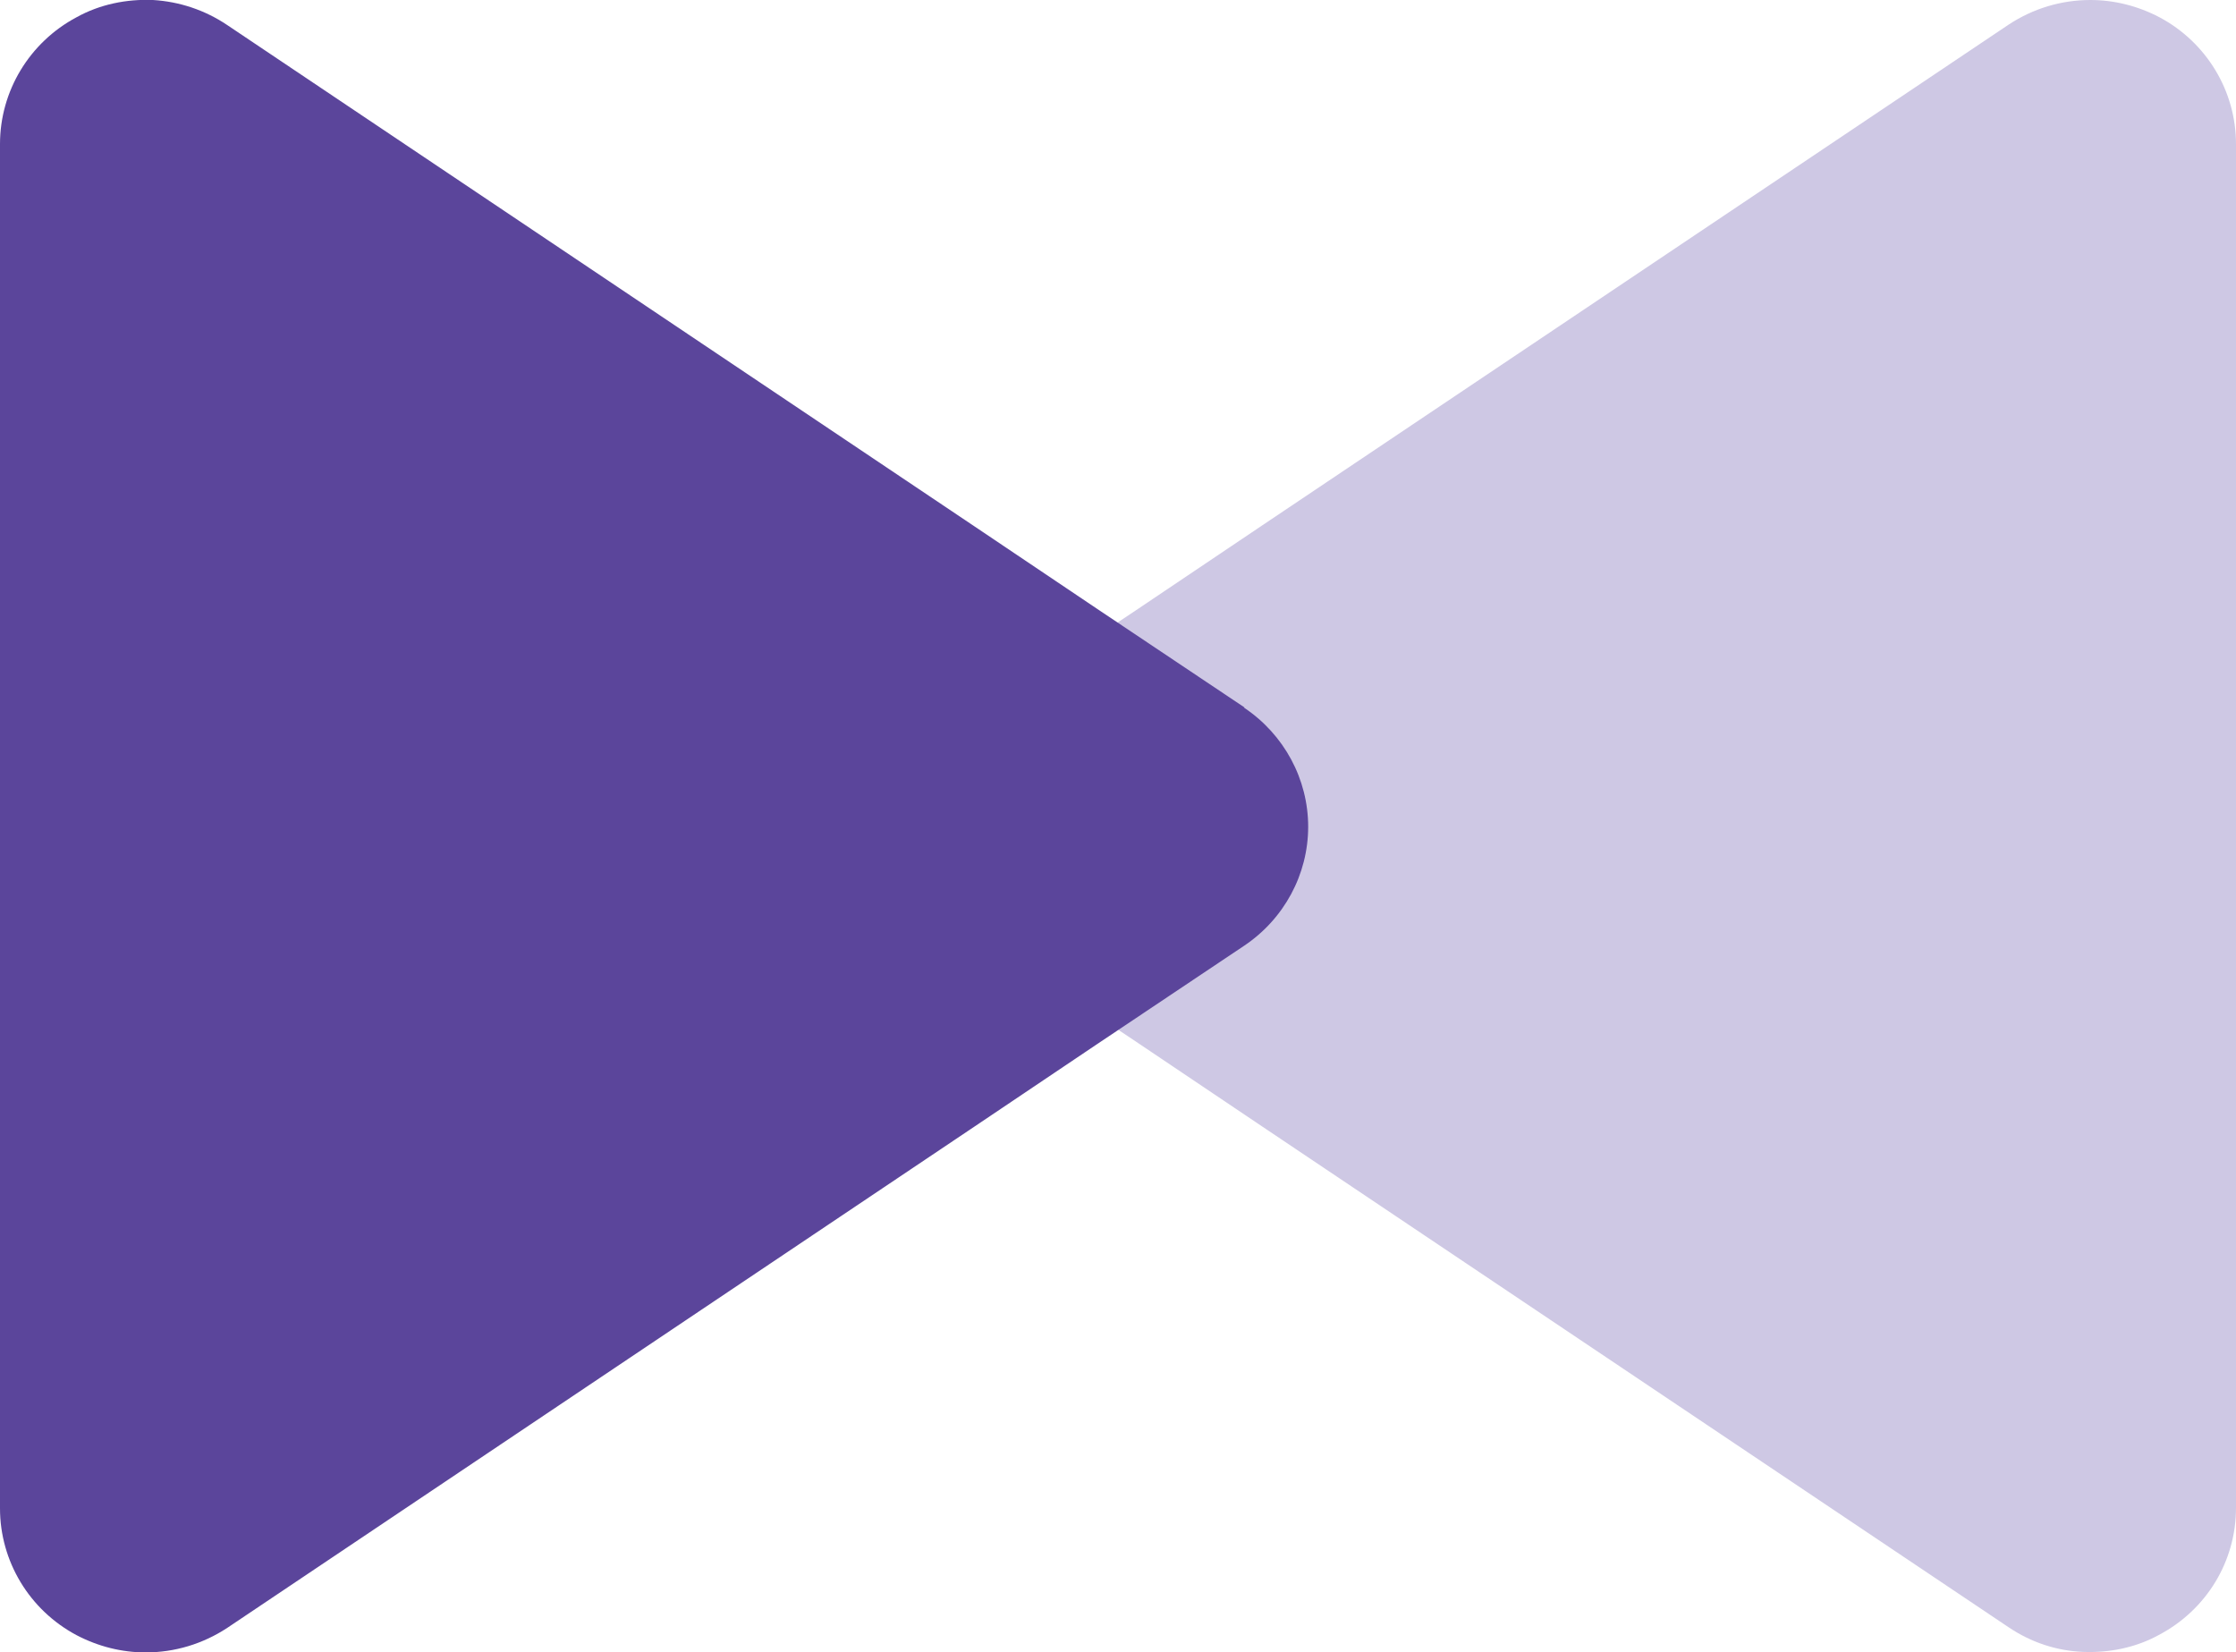 <?xml version="1.0" encoding="UTF-8"?><svg id="Layer_2" xmlns="http://www.w3.org/2000/svg" viewBox="0 0 42.68 31.54"><g id="Layer_1-2"><path d="M18.93,18.04l2.81,1.88,2.35,1.58,14.25,9.56c.43.29.92.45,1.42.47.5.02,1.01-.08,1.46-.33.9-.48,1.46-1.4,1.46-2.42V2.75c0-1.01-.56-1.94-1.46-2.42-.42-.22-.87-.33-1.32-.33-.55,0-1.09.16-1.56.47l-14.25,9.56-2.35,1.58-2.81,1.88c-.76.51-1.22,1.36-1.22,2.27s.46,1.76,1.22,2.27Z" style="fill:#cec8e4; stroke-width:0px;"/><path d="M23.75,13.5l-2.81-1.88-2.35-1.58L4.34.48C3.91.19,3.42.03,2.92,0c-.5-.02-1.01.08-1.46.33C.56.81,0,1.74,0,2.75v26.04c0,1.01.56,1.94,1.46,2.42.42.22.87.33,1.32.33.55,0,1.09-.16,1.56-.47l14.25-9.56,2.35-1.58,2.81-1.88c.76-.51,1.22-1.36,1.22-2.27s-.46-1.76-1.22-2.27Z" style="fill:#5b459b; stroke-width:0px;"/></g></svg>